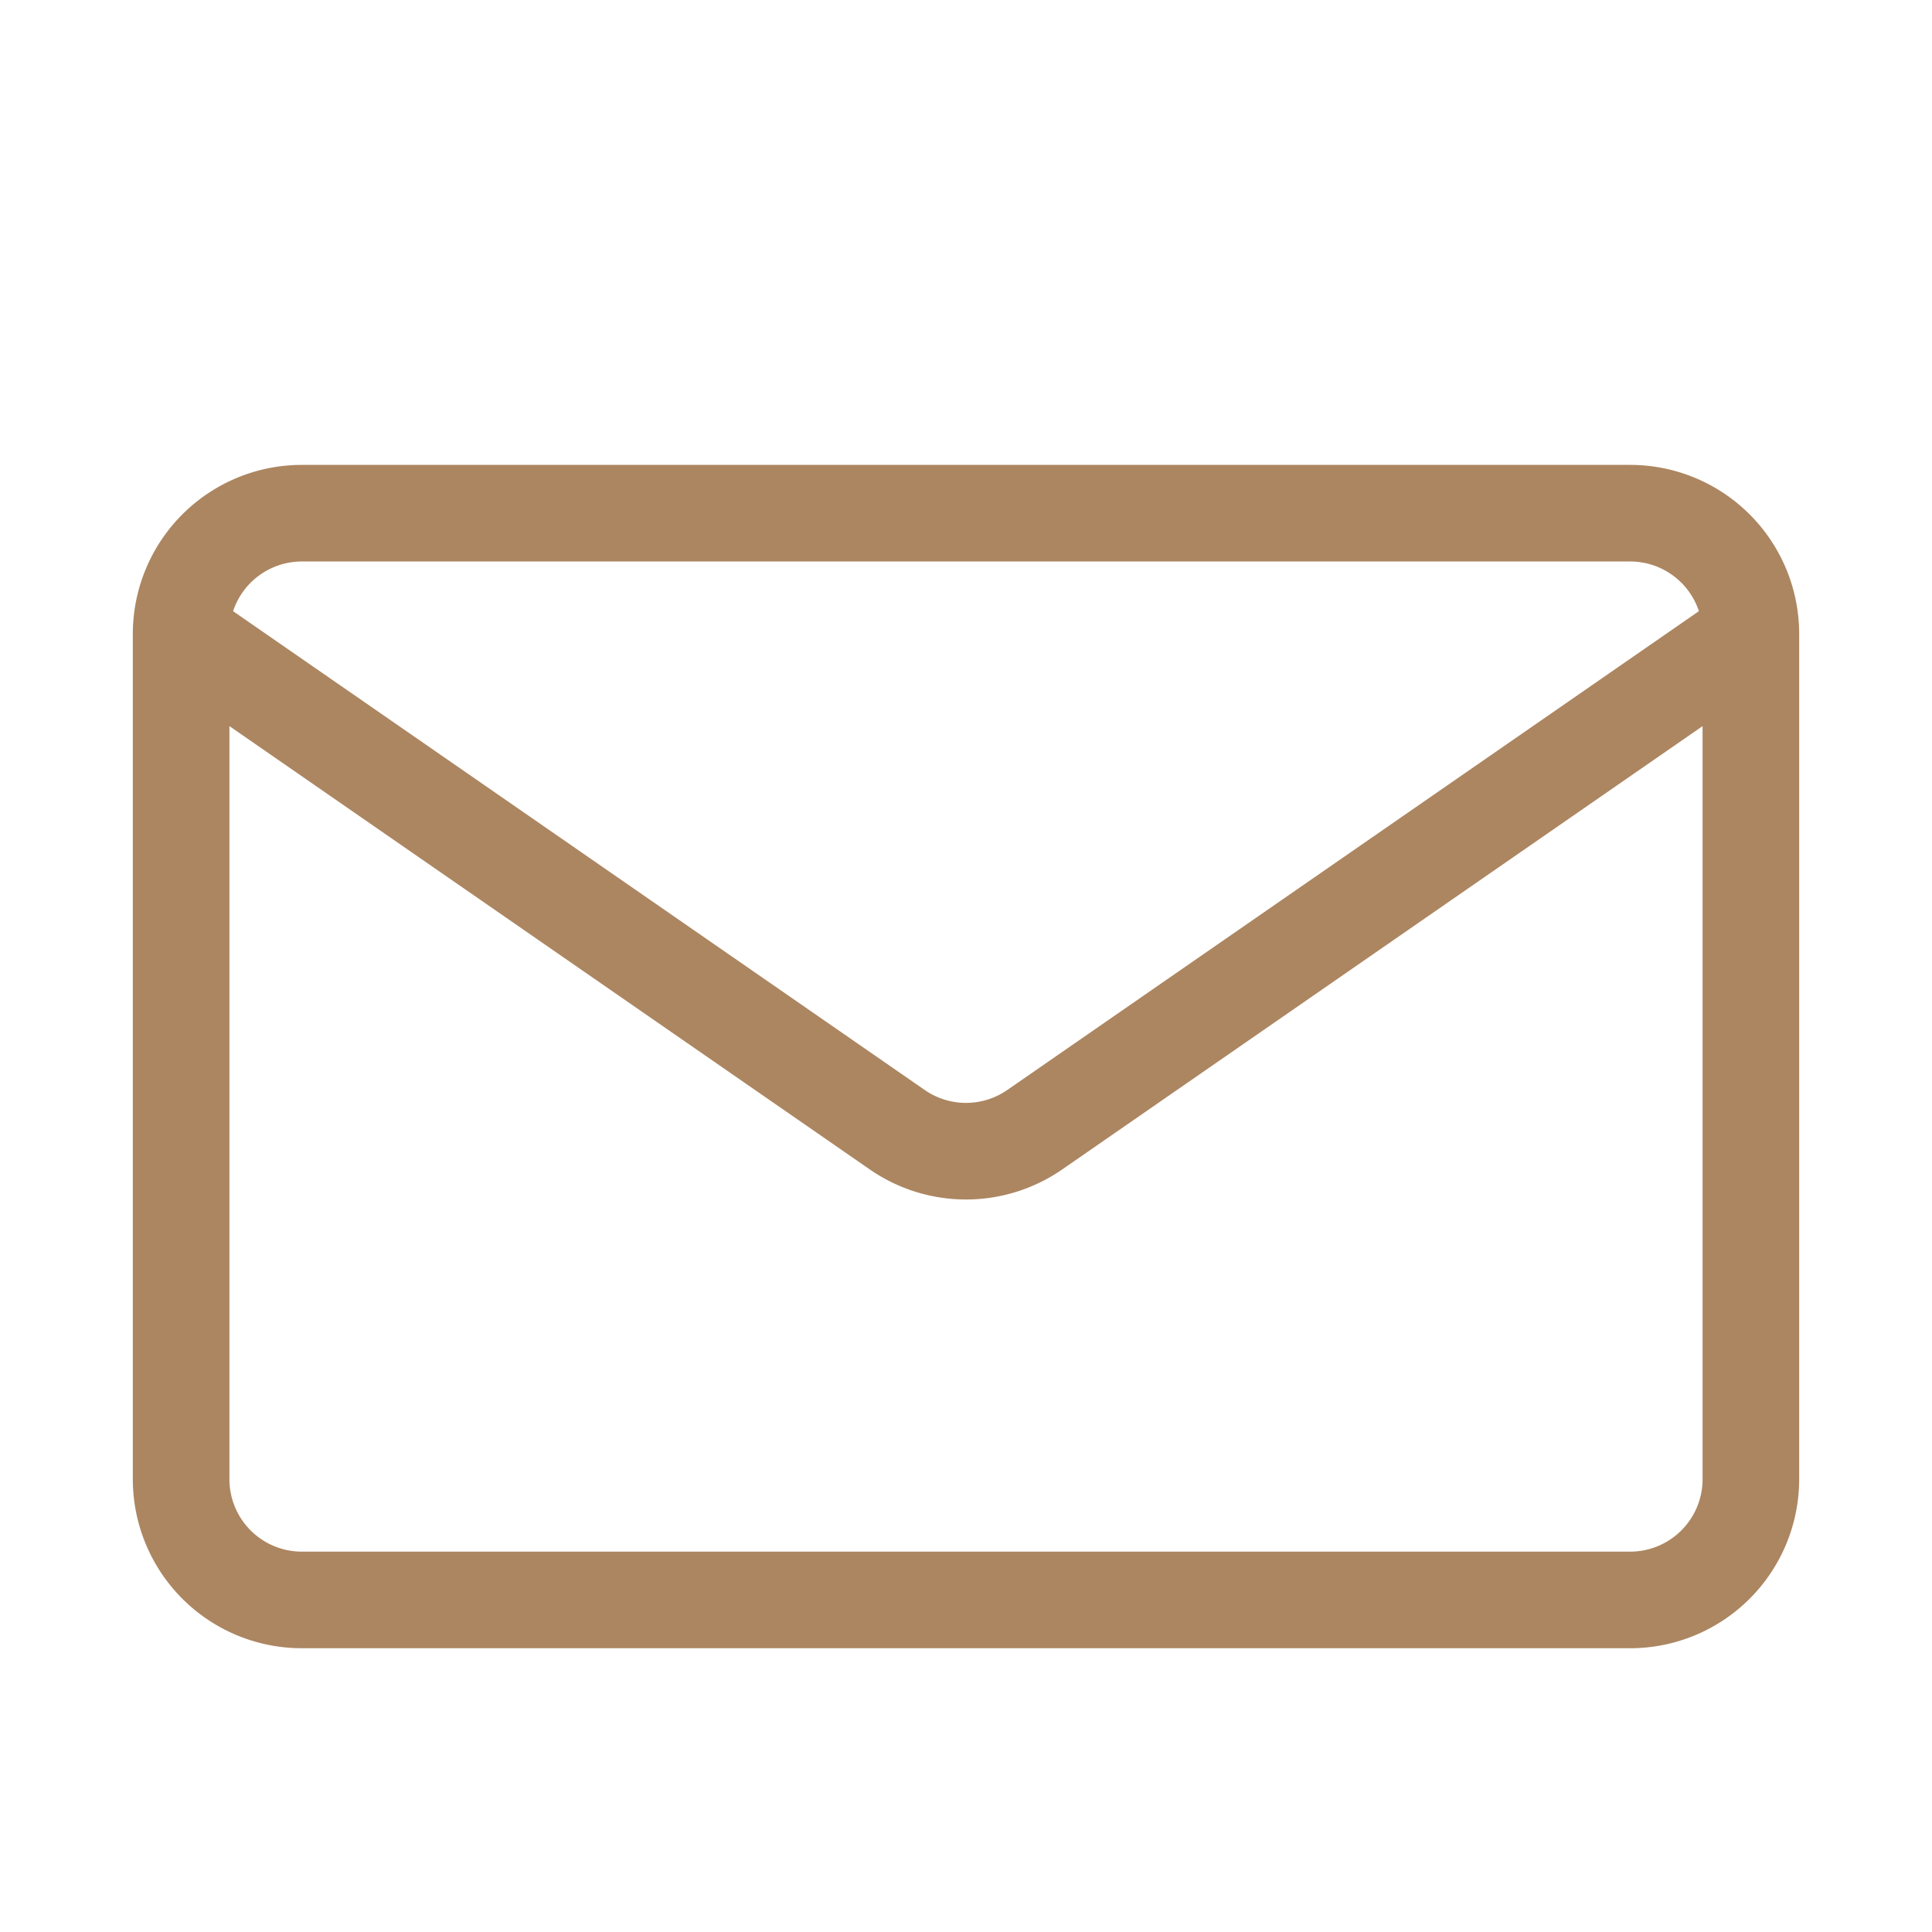 <svg xmlns="http://www.w3.org/2000/svg" width="24" height="24" viewBox="0 0 32 29">
	<path fill="none" stroke="#ac8661" stroke-linecap="round" stroke-linejoin="round" stroke-width="1.6" d="M29 9v14a2 2 0 0 1-2 2H5a2 2 0 0 1-2-2V9m26 0a2 2 0 0 0-2-2H5a2 2 0 0 0-2 2m26 0l-11.862 8.212a2 2 0 0 1-2.276 0L3 9" />
</svg>